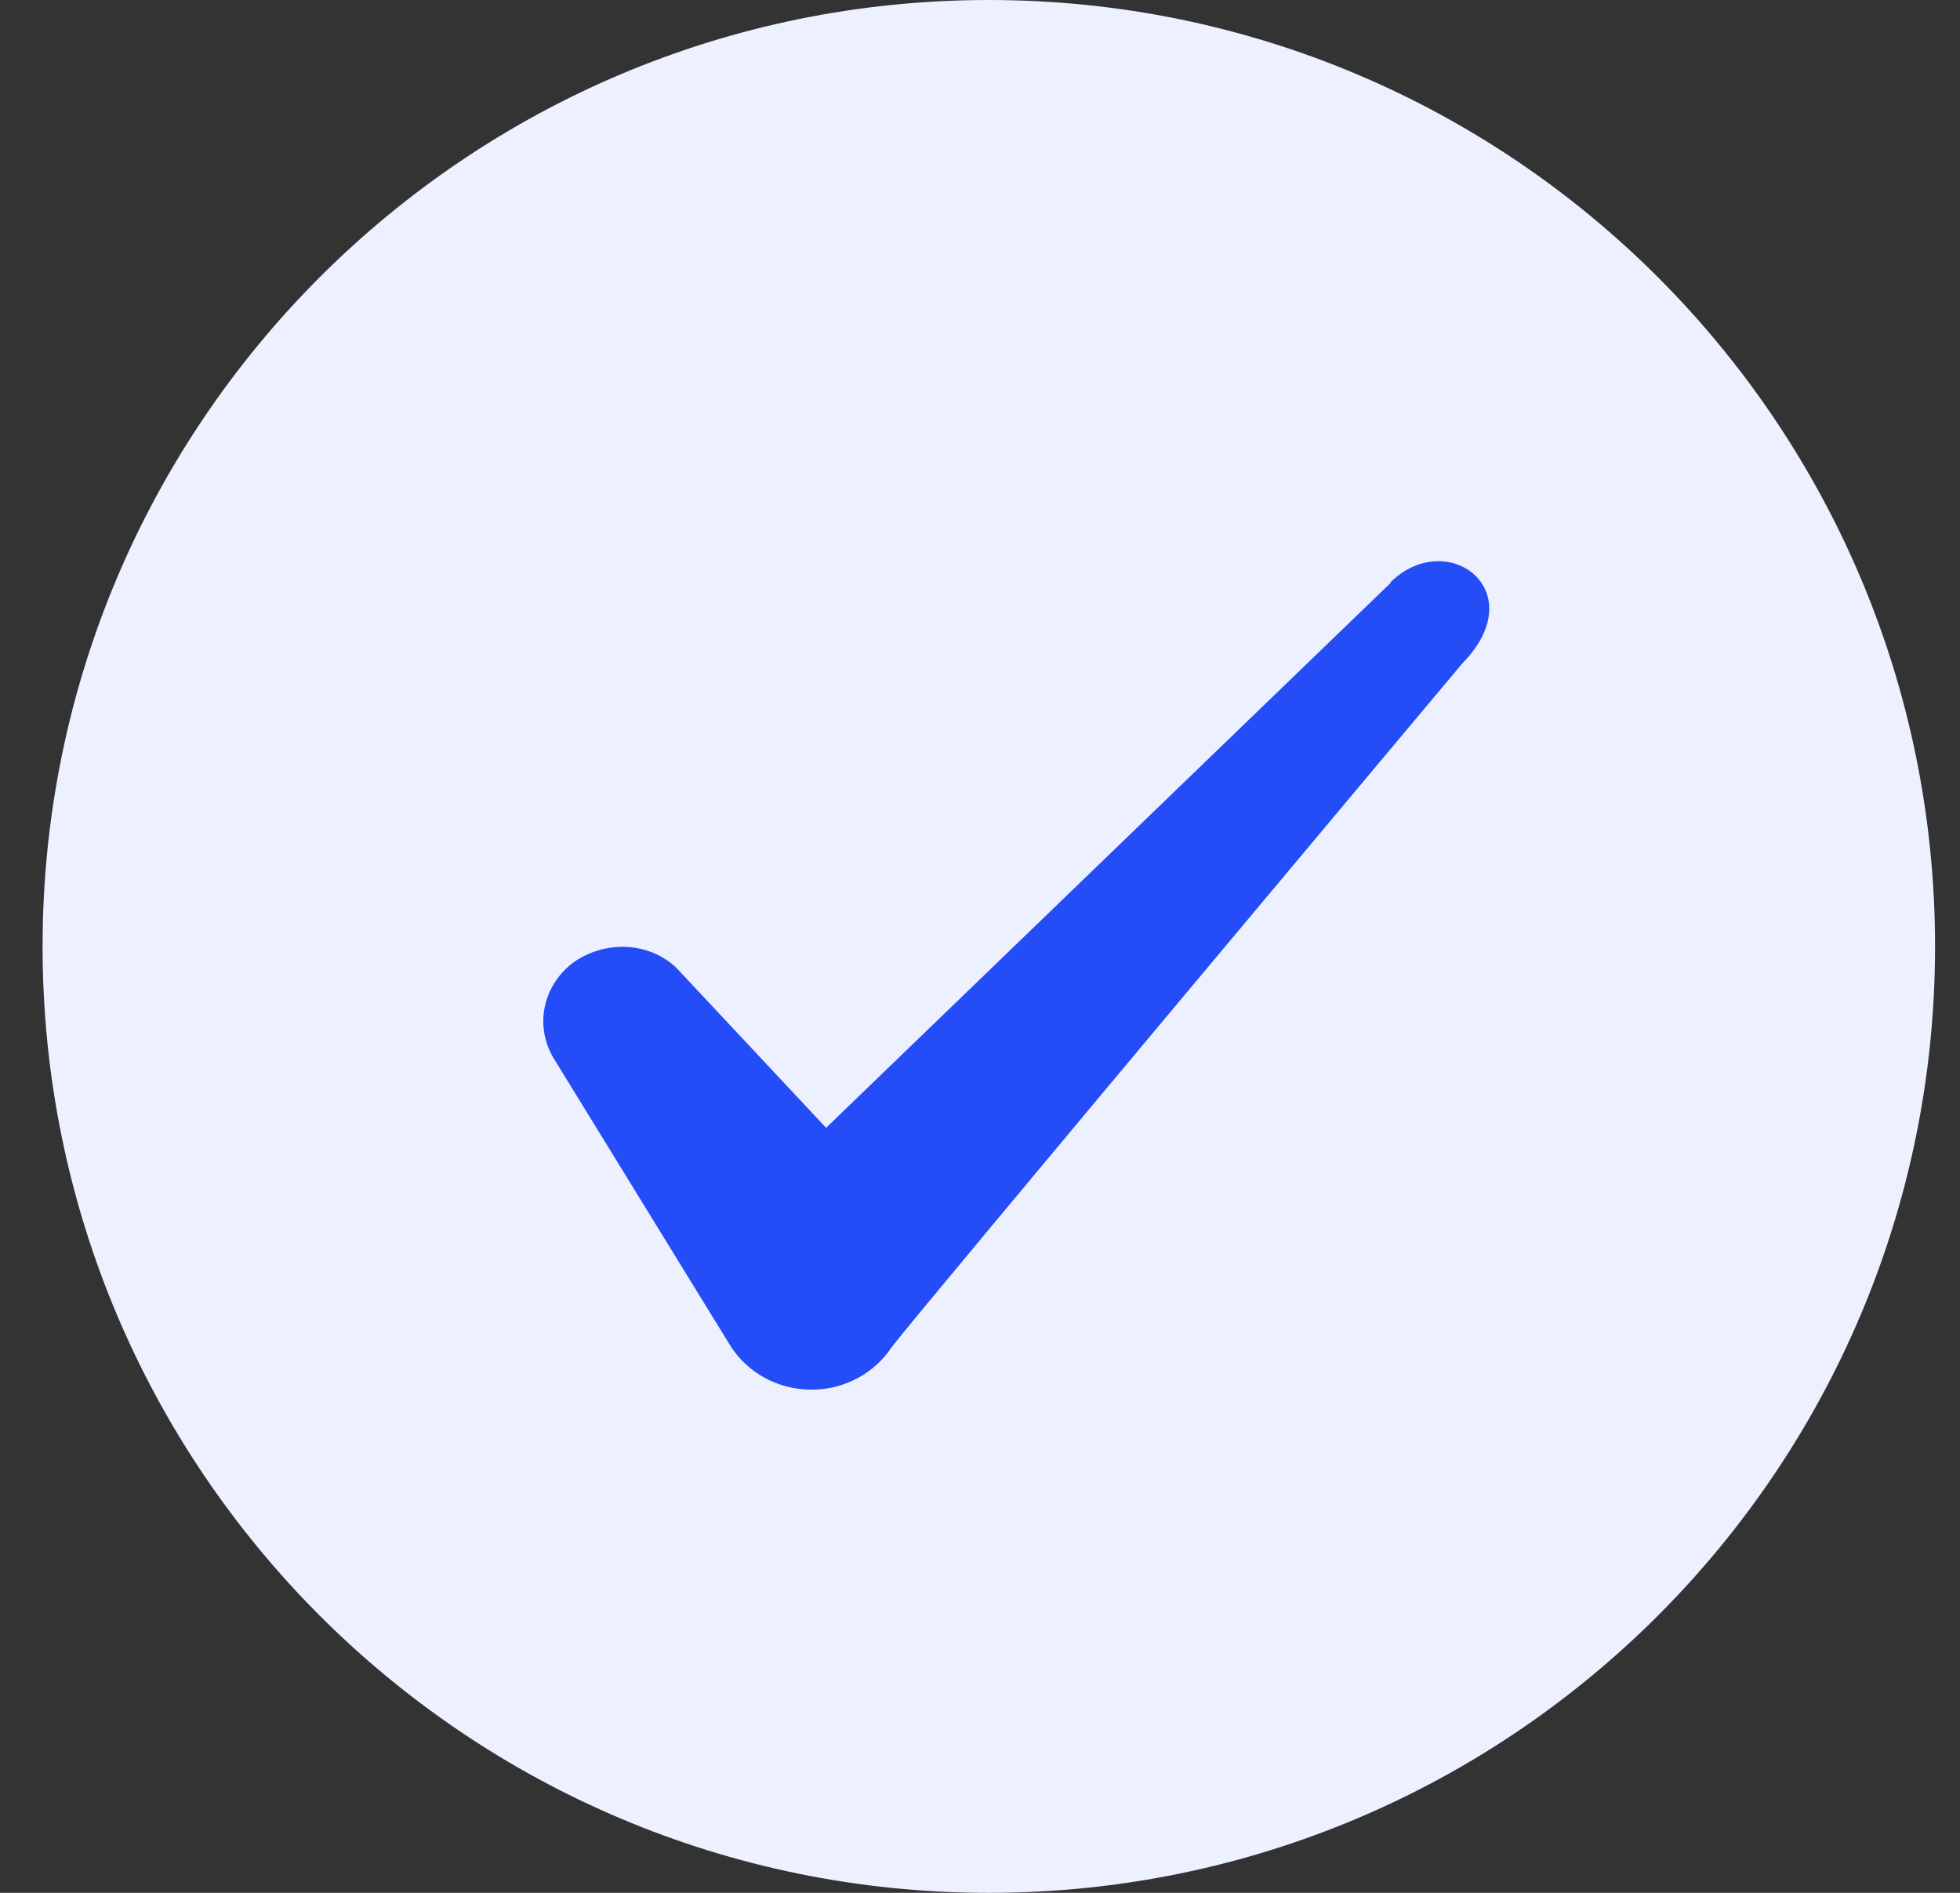 <svg width="29" height="28" viewBox="0 0 29 28" fill="none" xmlns="http://www.w3.org/2000/svg">
<rect x="0" y="0" width="29" height="28" fill="#333333" stroke="none"/>
<g clip-path="url(#clip0_4_135)">
<path d="M0.63 14C0.63 6.268 6.899 0 14.63 0C22.363 0 28.631 6.268 28.631 14C28.631 21.732 22.363 28 14.63 28C6.899 28 0.63 21.732 0.63 14Z" fill="#EDF1FF"/>
<path fill-rule="evenodd" clip-rule="evenodd" d="M20.576 8.622L12.223 16.683L10.006 14.315C9.598 13.93 8.956 13.907 8.489 14.233C8.034 14.572 7.906 15.167 8.186 15.645L10.811 19.915C11.068 20.312 11.511 20.557 12.013 20.557C12.491 20.557 12.946 20.312 13.203 19.915C13.623 19.367 21.638 9.812 21.638 9.812C22.688 8.738 21.416 7.793 20.576 8.61V8.622Z" fill="#244DF7"/>
</g>
<defs>
<clipPath id="clip0_4_135">
<rect width="28" height="28" fill="white" transform="translate(0.63)"/>
</clipPath>
</defs>
</svg>
